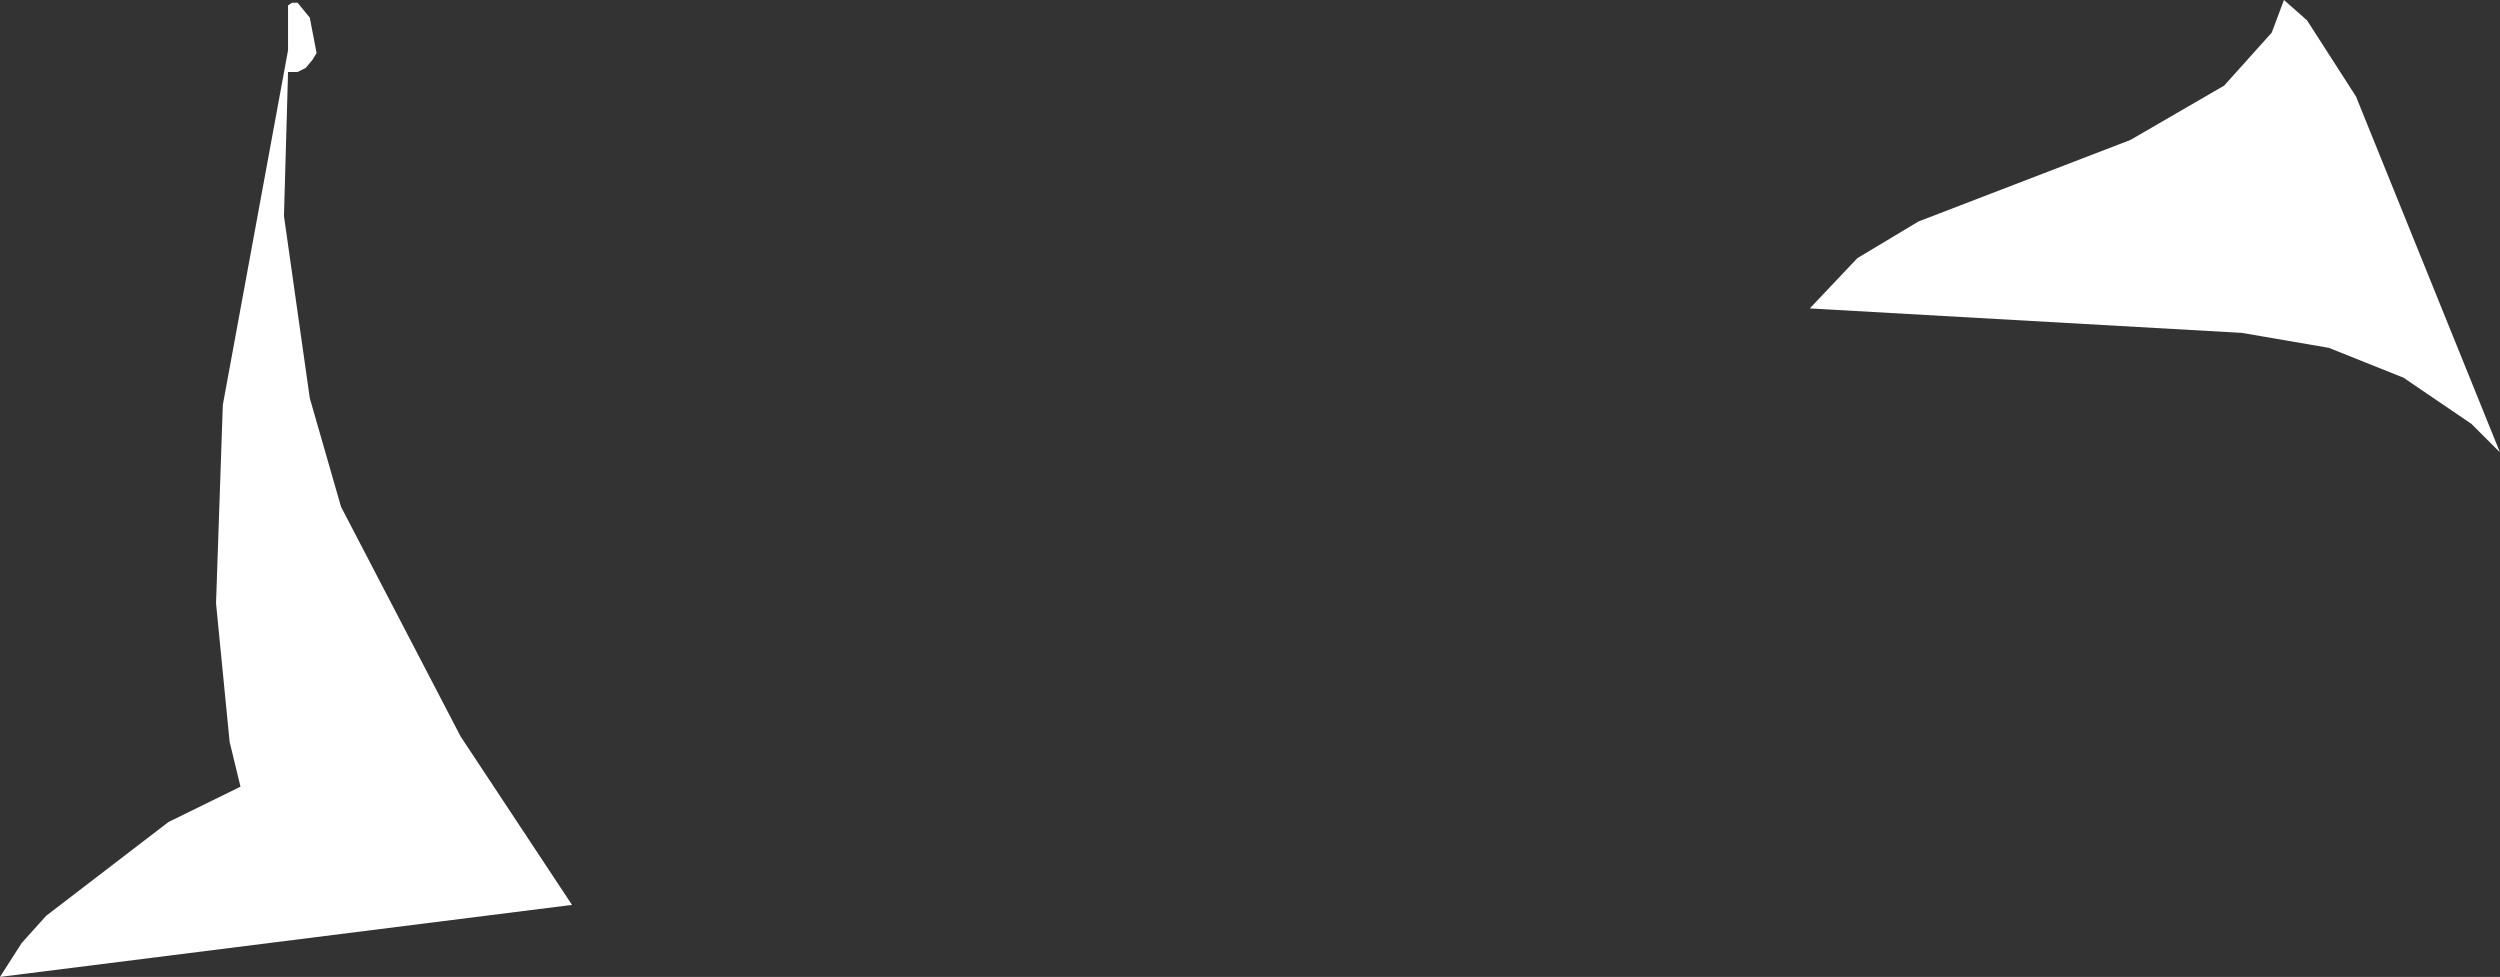 <?xml version="1.0" encoding="UTF-8" standalone="no"?>
<svg xmlns:xlink="http://www.w3.org/1999/xlink" height="35.95px" width="92.0px" xmlns="http://www.w3.org/2000/svg">
  <rect width="100%" height="100%" fill="#333333" stroke="none"/>
  <g transform="matrix(1.0, 0.0, 0.0, 1.0, 0.0, 0.0)">
    <path d="M11.4 0.65 L11.65 1.95 11.5 2.2 11.25 2.5 10.95 2.65 10.6 2.65 10.45 7.95 11.4 14.65 12.55 18.65 16.95 27.1 21.05 33.3 0.0 35.95 0.8 34.7 1.7 33.7 6.2 30.25 8.85 28.95 8.45 27.3 7.95 22.2 8.2 14.9 10.6 1.85 10.6 0.2 10.75 0.1 10.95 0.1 11.4 0.65 M78.4 5.15 L81.85 3.15 83.6 1.2 84.05 0.0 84.9 0.75 86.7 3.55 92.0 16.65 90.95 15.6 88.45 13.9 85.7 12.8 82.5 12.25 66.6 11.35 68.35 9.5 70.6 8.15 78.4 5.15" fill="#ffffff" fill-rule="evenodd" stroke="none"/>
  </g>
</svg>

